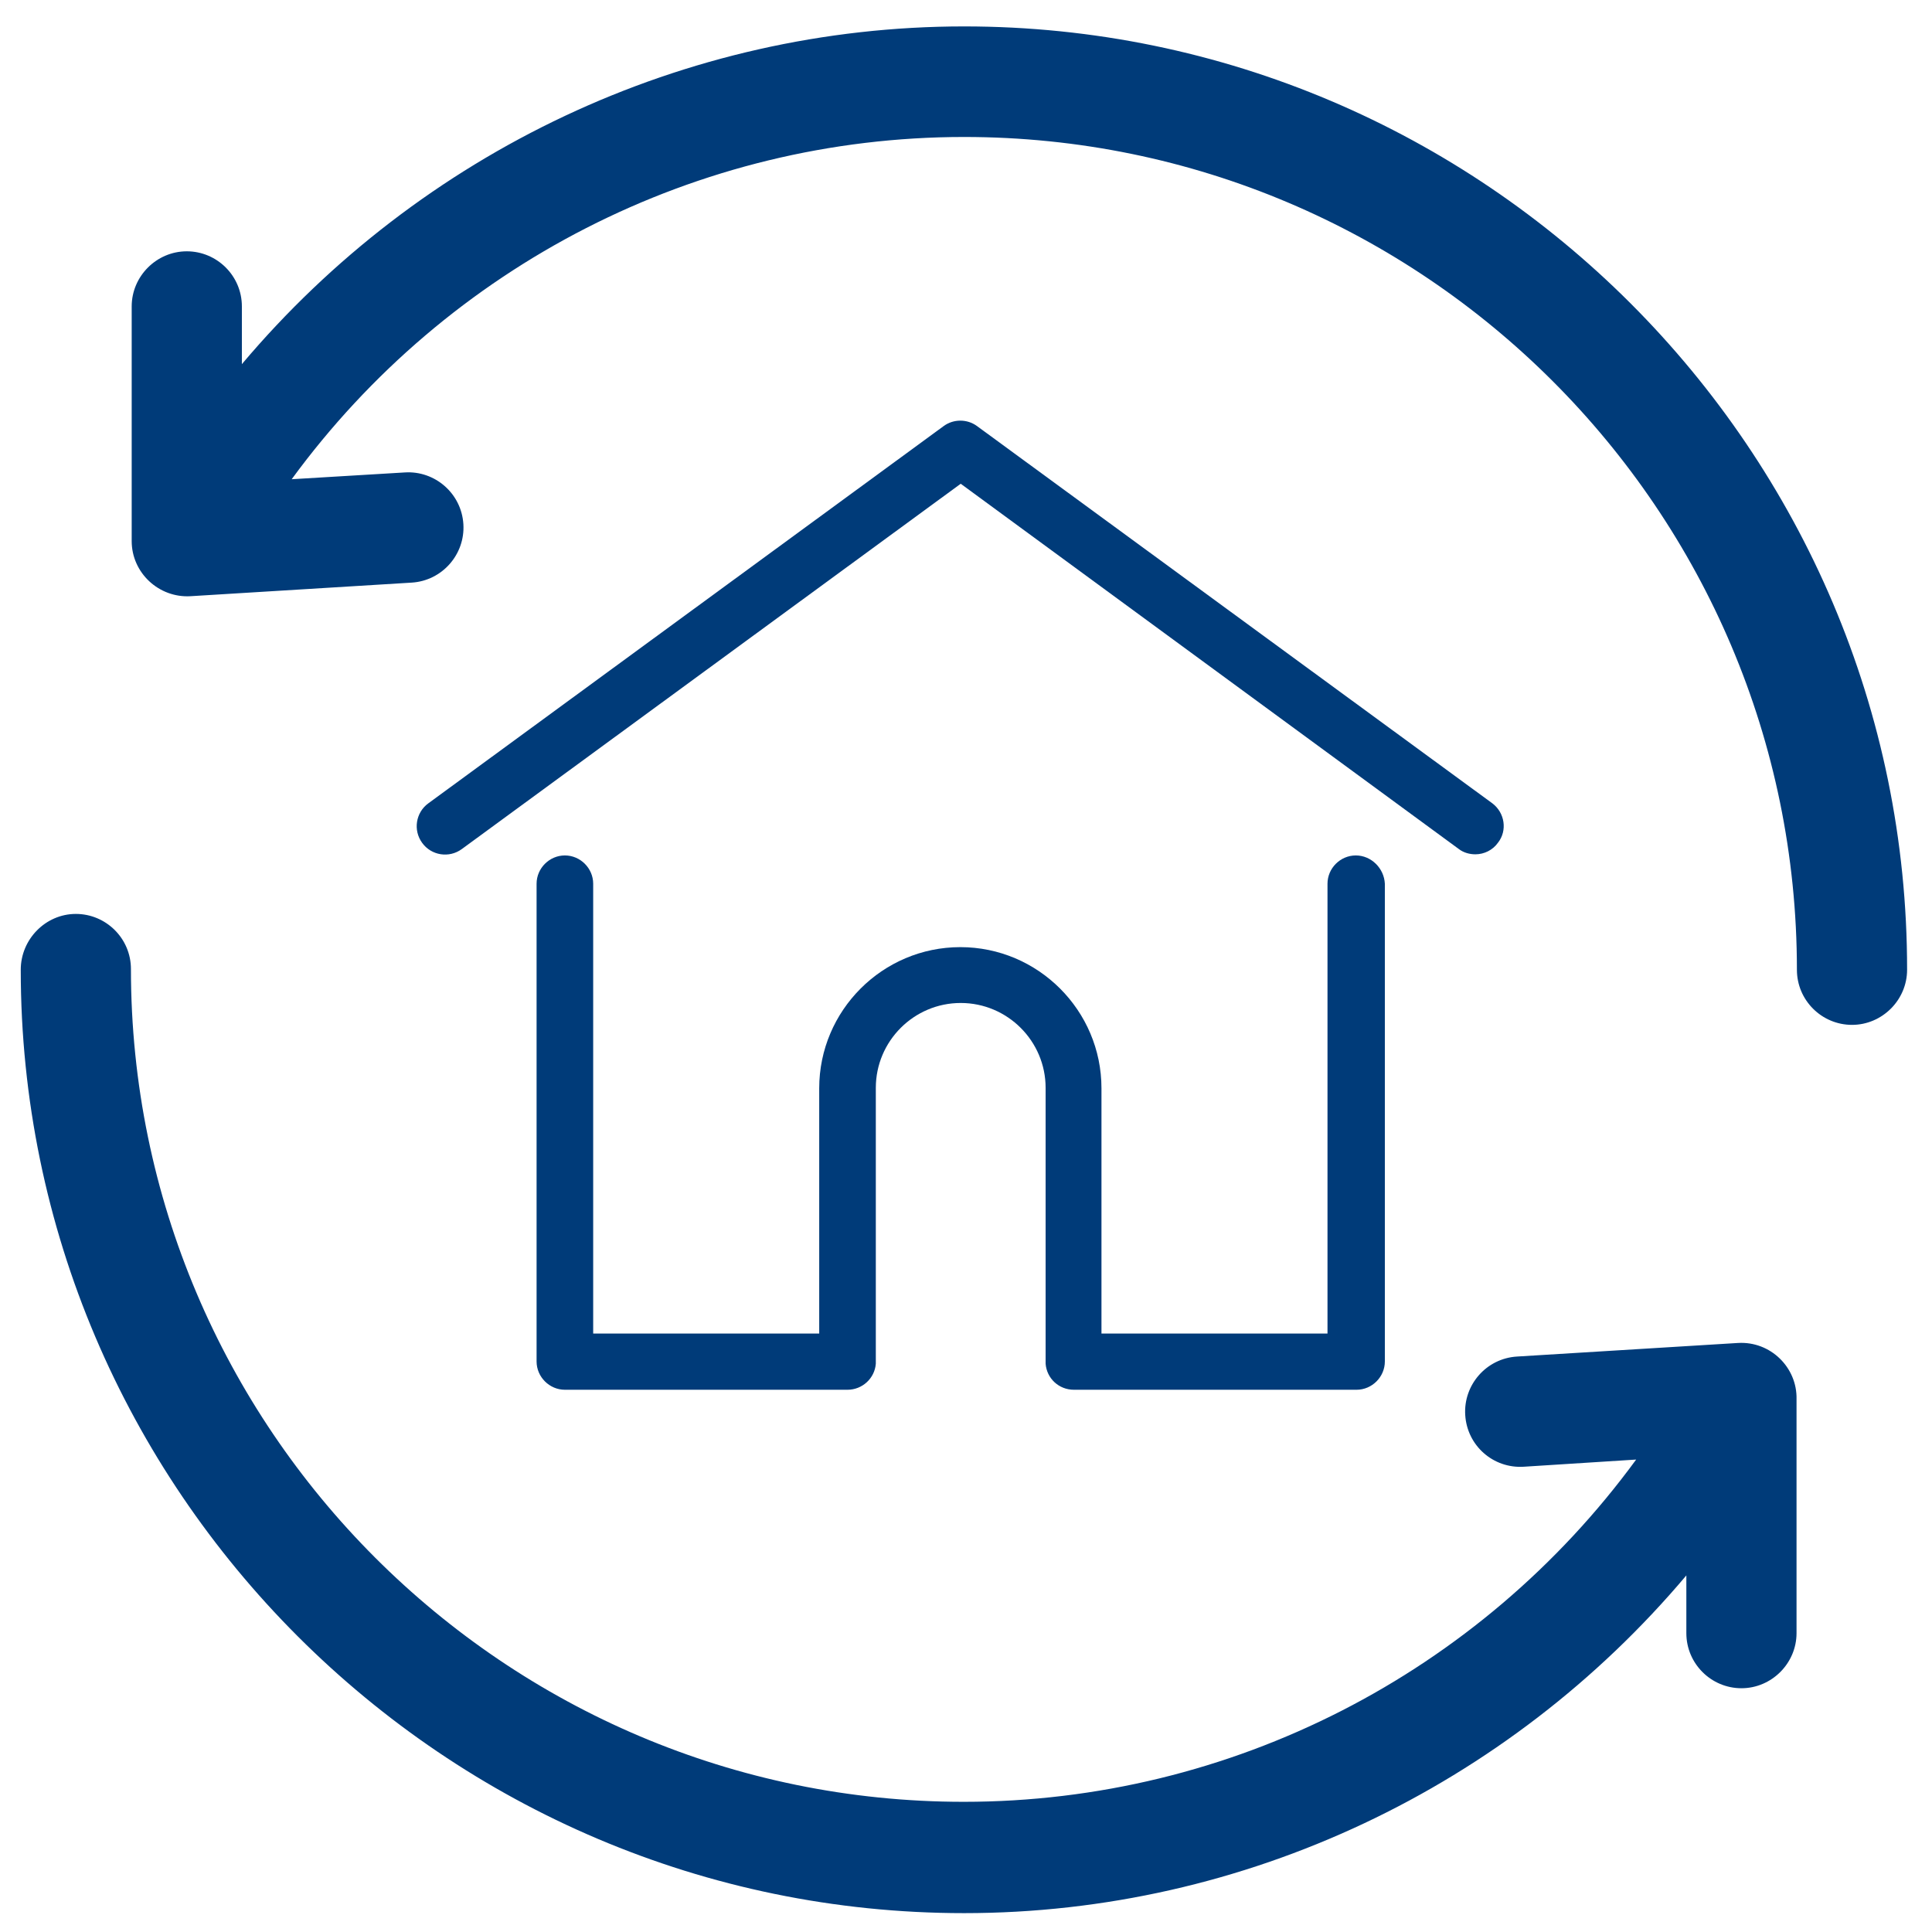 <?xml version="1.0" encoding="UTF-8"?> <!-- Generator: Adobe Illustrator 23.1.0, SVG Export Plug-In . SVG Version: 6.00 Build 0) --> <svg xmlns="http://www.w3.org/2000/svg" xmlns:xlink="http://www.w3.org/1999/xlink" id="Layer_1" x="0px" y="0px" viewBox="0 0 512 512" style="enable-background:new 0 0 512 512;" xml:space="preserve"> <style type="text/css"> .st0{fill:#003B79;} </style> <g> <g> <g> <path class="st0" d="M255.5,7C181.3,7,111.4,40.4,64.1,96.5V81.2c0-8.1-6.6-14.6-14.6-14.6s-14.6,6.6-14.6,14.6v62 c0,0.1,0,0.1,0,0.2v0c0,8.4,7.2,15.1,15.6,14.6l58.6-3.6c8.1-0.5,14.2-7.5,13.7-15.5c-0.5-8.1-7.5-14.2-15.5-13.7L77.3,127 c41.4-56.6,107.4-90.7,178.2-90.7c121.7,0,220.7,99,220.7,220.7c0,8.1,6.6,14.6,14.6,14.6s14.6-6.6,14.6-14.6 C505.5,119.3,393.1,7,255.5,7z"></path> </g> </g> <g> <g> <path class="st0" d="M460.6,355.9l-58.6,3.6c-8.1,0.5-14.2,7.5-13.7,15.5c0.5,8.1,7.4,14.2,15.5,13.7l29.8-1.9 c-41.4,56.6-107.4,90.7-178.2,90.7c-121.7,0-220.7-99-220.7-220.7c0-8.1-6.6-14.6-14.6-14.6S5.5,248.9,5.5,257 c0,137.7,112.4,250,250,250c74.4,0,144.2-33.5,191.4-89.5v15.3c0,8.1,6.6,14.6,14.6,14.6s14.6-6.6,14.6-14.6v-62 C476.3,362.4,469.2,355.4,460.6,355.9z"></path> </g> </g> <g> <g> <g> <path class="st0" d="M395.5,212.9l-136.6-100c-2.6-1.9-6.2-1.9-8.8,0l-136.6,100c-3.3,2.4-4.1,7.1-1.6,10.5 c2.4,3.3,7.1,4.1,10.5,1.6l132.2-96.8L386.6,225c1.3,1,2.9,1.4,4.4,1.4c2.3,0,4.6-1.1,6-3.1 C399.5,220.1,398.8,215.4,395.5,212.9z"></path> </g> </g> <g> <g> <path class="st0" d="M359.3,226.7c-4.1,0-7.5,3.4-7.5,7.5v119.2h-59.9v-65c0-20.6-16.8-37.4-37.4-37.4s-37.4,16.8-37.4,37.4v65 h-59.9V234.2c0-4.1-3.4-7.5-7.5-7.5c-4.1,0-7.5,3.4-7.5,7.5v126.6c0,4.1,3.4,7.5,7.5,7.5h74.9c3.9,0,7.2-3,7.5-6.9 c0-0.2,0-0.4,0-0.6v-72.5c0-12.4,10.1-22.5,22.5-22.5c12.4,0,22.5,10.1,22.5,22.5v72.5c0,0.2,0,0.4,0,0.6 c0.3,3.9,3.5,6.9,7.5,6.9h74.9c4.1,0,7.5-3.4,7.5-7.5V234.2C366.8,230.1,363.4,226.7,359.3,226.7z"></path> </g> </g> </g> </g> </svg> 